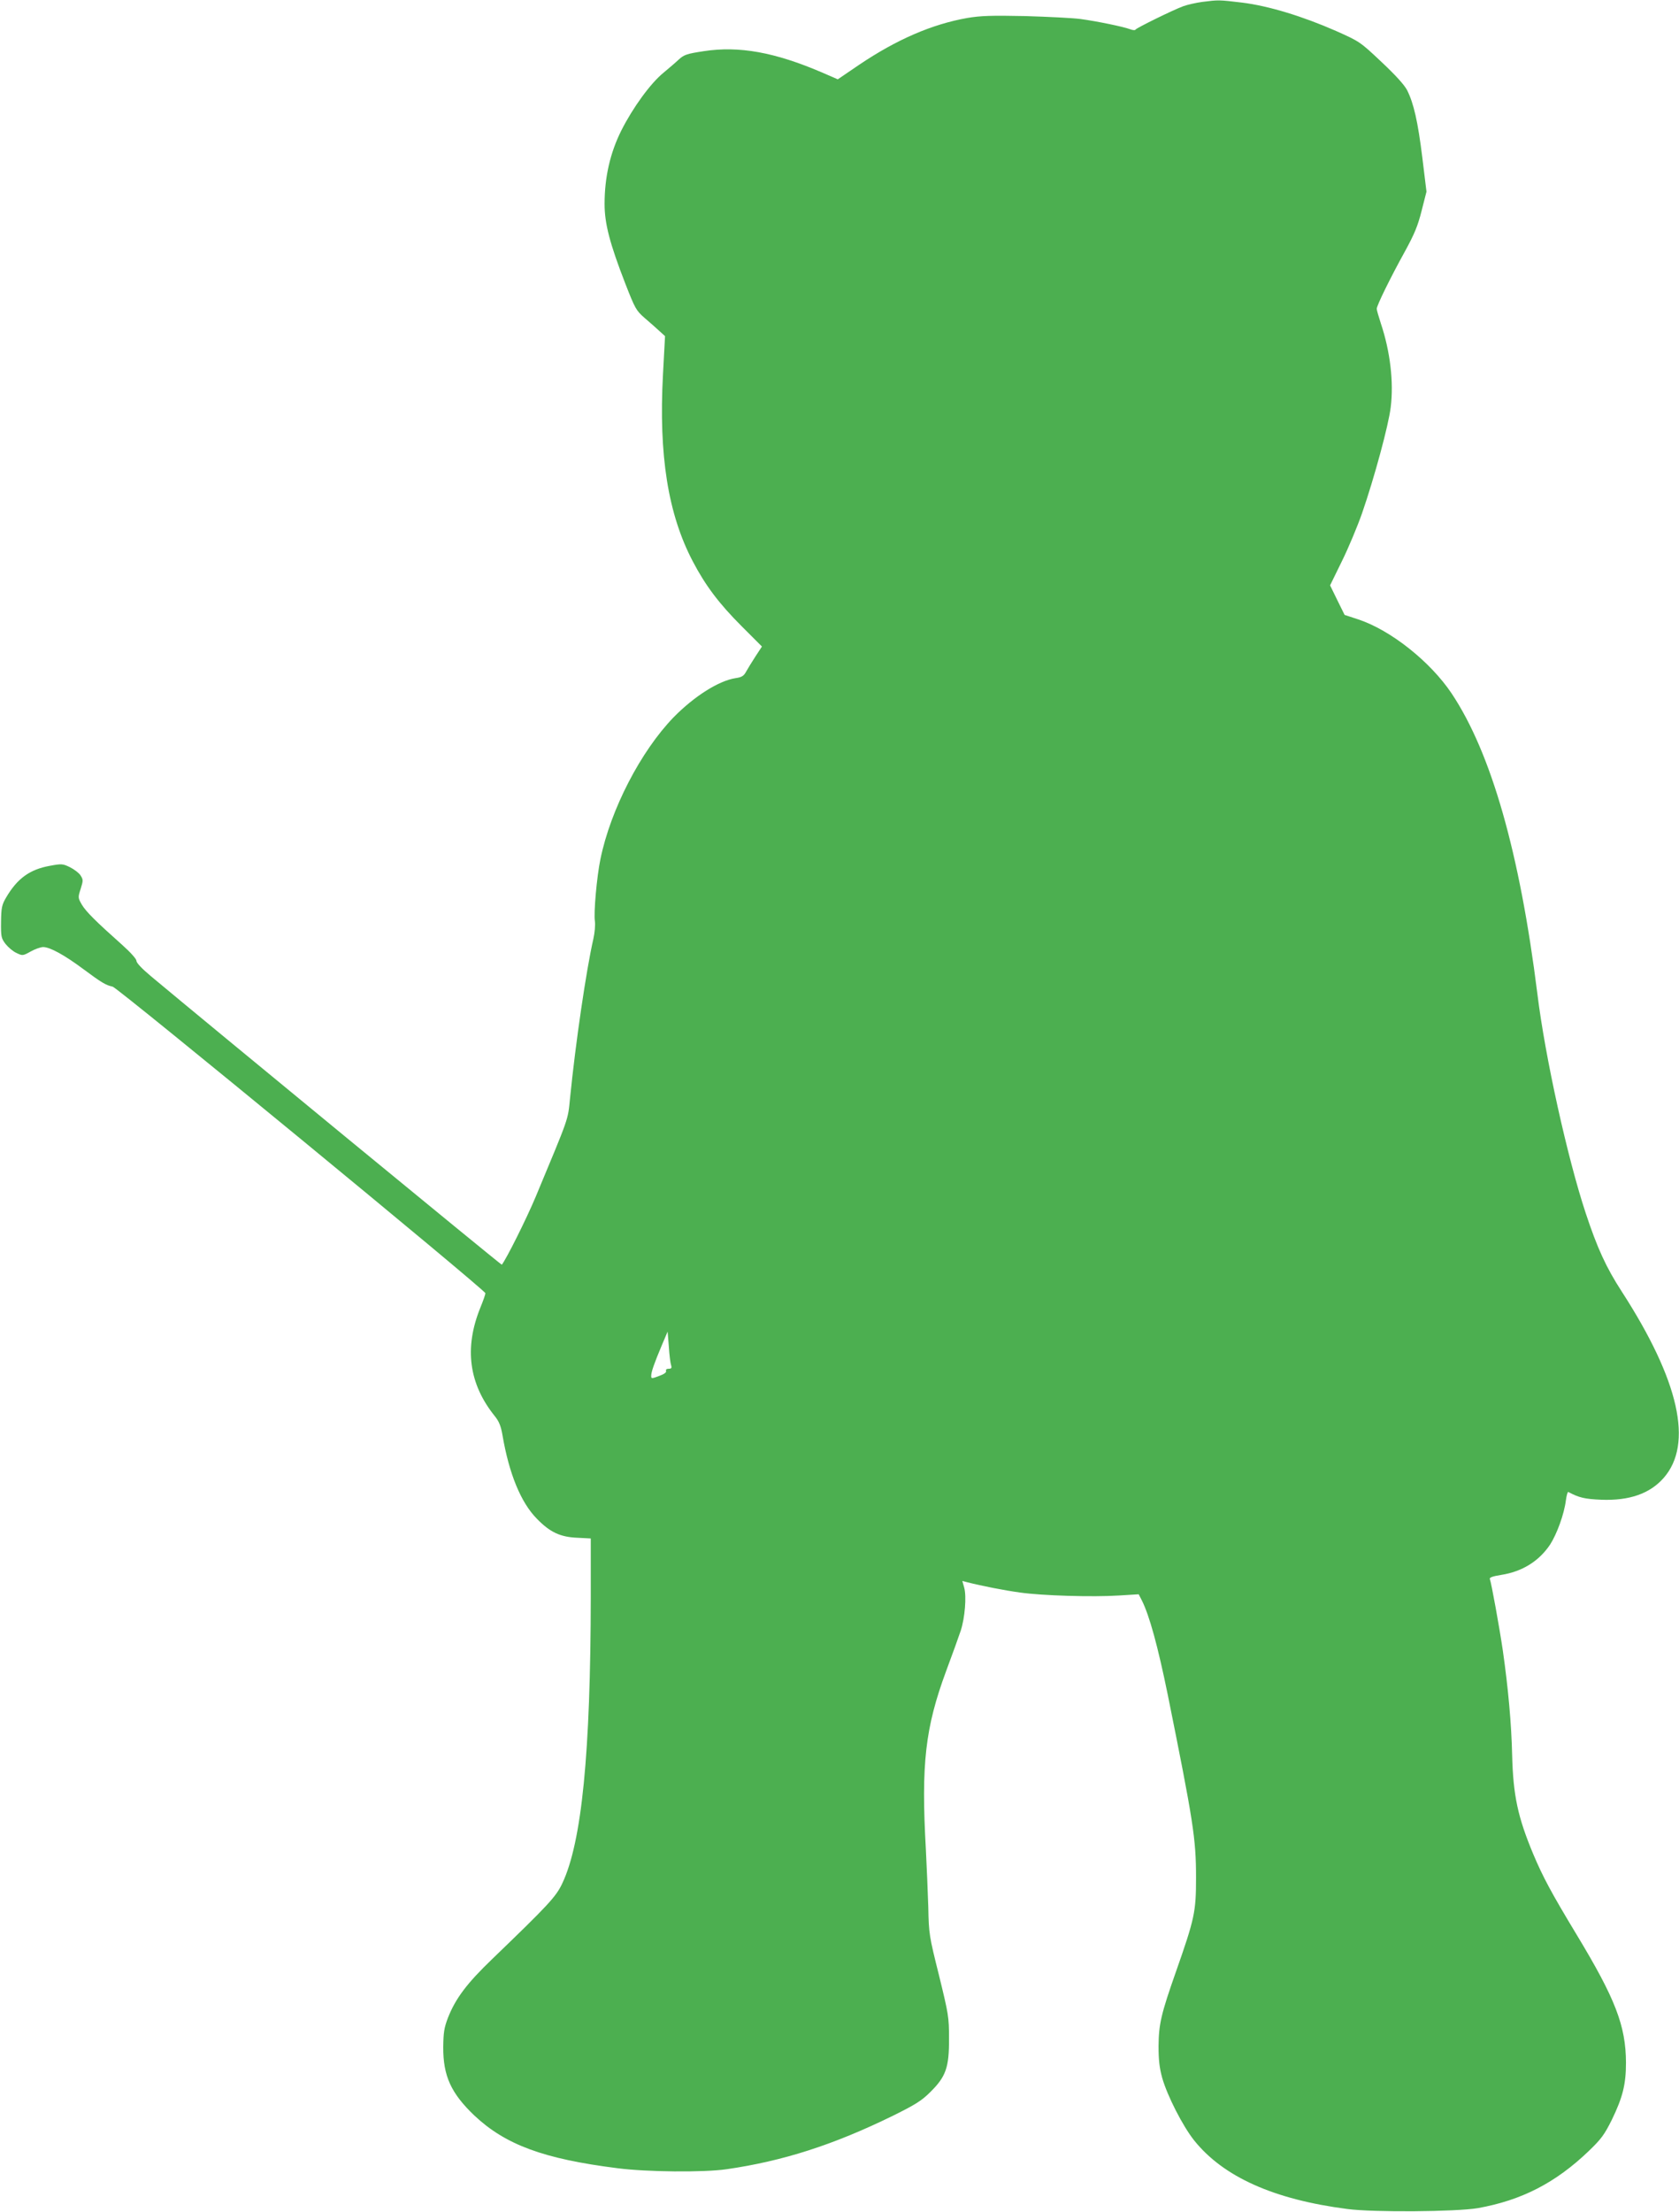 <?xml version="1.0" standalone="no"?>
<!DOCTYPE svg PUBLIC "-//W3C//DTD SVG 20010904//EN"
 "http://www.w3.org/TR/2001/REC-SVG-20010904/DTD/svg10.dtd">
<svg version="1.0" xmlns="http://www.w3.org/2000/svg"
 width="972pt" height="1280pt" viewBox="0 0 972 1280"
 preserveAspectRatio="xMidYMid meet">
<g transform="translate(0,1280) scale(0.1,-0.1)"
fill="#4caf50" stroke="none">
<path d="M6960 12789 c-36 -5 -85 -16 -110 -25 -60 -22 -269 -125 -276 -135
-2 -5 -17 -4 -32 2 -37 14 -190 46 -287 59 -44 6 -188 13 -320 17 -198 4 -257
2 -335 -11 -204 -36 -408 -124 -625 -270 l-125 -85 -92 40 c-273 117 -479 154
-683 123 -98 -15 -114 -20 -145 -48 -19 -18 -59 -52 -89 -77 -74 -60 -177
-201 -244 -334 -65 -130 -97 -271 -97 -425 0 -114 30 -229 120 -461 57 -146
63 -156 112 -199 29 -25 67 -58 85 -75 l33 -30 -12 -223 c-25 -466 29 -807
173 -1081 73 -139 151 -243 282 -374 l118 -118 -38 -58 c-21 -32 -45 -72 -54
-88 -13 -24 -25 -32 -61 -37 -97 -15 -238 -104 -358 -226 -190 -196 -365 -533
-424 -821 -21 -101 -40 -313 -32 -360 3 -21 -1 -66 -9 -102 -41 -179 -103
-601 -135 -922 -13 -131 -4 -102 -198 -568 -54 -129 -171 -363 -197 -395 -3
-3 -1719 1408 -2032 1670 -50 42 -83 76 -83 88 0 11 -34 49 -82 92 -154 137
-210 193 -234 233 -23 40 -23 42 -7 92 15 48 15 53 -1 78 -9 14 -37 35 -61 47
-41 20 -48 21 -117 8 -116 -21 -188 -73 -253 -184 -24 -41 -28 -58 -29 -140
-1 -86 1 -95 26 -128 15 -19 43 -43 63 -52 35 -17 37 -17 82 8 25 14 58 26 73
26 39 0 123 -46 233 -128 105 -78 130 -93 169 -101 31 -7 2158 -1756 2158
-1774 0 -7 -13 -44 -29 -83 -95 -234 -67 -442 84 -629 24 -30 35 -57 44 -110
38 -222 106 -389 199 -483 76 -78 135 -106 235 -110 l77 -4 0 -337 c-1 -906
-52 -1421 -165 -1659 -36 -77 -81 -125 -405 -437 -147 -141 -213 -229 -257
-341 -22 -58 -26 -85 -27 -169 -1 -167 45 -267 180 -396 180 -169 400 -251
829 -305 169 -22 498 -25 630 -6 327 47 620 141 965 310 129 64 165 86 216
137 90 89 109 142 108 310 0 124 -3 140 -58 365 -57 228 -59 240 -62 395 -3
88 -9 238 -14 333 -28 495 -4 704 117 1032 36 96 74 202 85 235 24 74 34 197
20 248 l-11 39 27 -7 c86 -22 219 -48 308 -60 126 -18 420 -27 573 -17 l113 7
18 -35 c44 -87 93 -266 150 -545 148 -734 164 -832 164 -1060 0 -198 -8 -236
-117 -546 -85 -242 -99 -301 -100 -429 0 -79 5 -124 21 -183 30 -105 119 -279
185 -362 169 -211 461 -342 887 -397 151 -20 632 -16 755 5 253 45 450 146
642 330 73 70 91 95 134 181 63 130 82 205 82 331 -1 213 -61 369 -286 741
-145 240 -195 333 -251 466 -89 213 -116 338 -122 572 -4 181 -23 389 -54 606
-20 136 -66 389 -75 413 -4 9 15 16 65 24 122 19 219 79 284 176 39 61 81 175
91 255 4 29 10 51 14 49 62 -33 95 -41 192 -45 161 -6 280 35 360 126 173 197
90 564 -242 1078 -91 140 -142 252 -209 454 -105 317 -235 902 -280 1270 -102
815 -267 1393 -496 1737 -123 184 -353 367 -541 429 l-79 26 -42 85 -42 86 69
141 c38 77 90 202 116 276 71 205 154 511 166 614 18 145 -3 323 -57 484 -13
40 -24 78 -24 85 0 19 78 178 162 330 56 102 76 150 98 238 l28 110 -24 197
c-26 210 -50 314 -88 390 -16 31 -68 88 -149 164 -123 116 -126 118 -263 179
-194 85 -390 145 -544 164 -135 16 -135 16 -230 4z m-3075 -7888 c5 -17 2 -21
-14 -21 -12 0 -18 -5 -15 -13 3 -8 -12 -19 -41 -29 -43 -16 -45 -16 -45 1 0
23 17 71 61 176 l34 80 7 -87 c3 -48 9 -96 13 -107z"/>
</g>
</svg>
